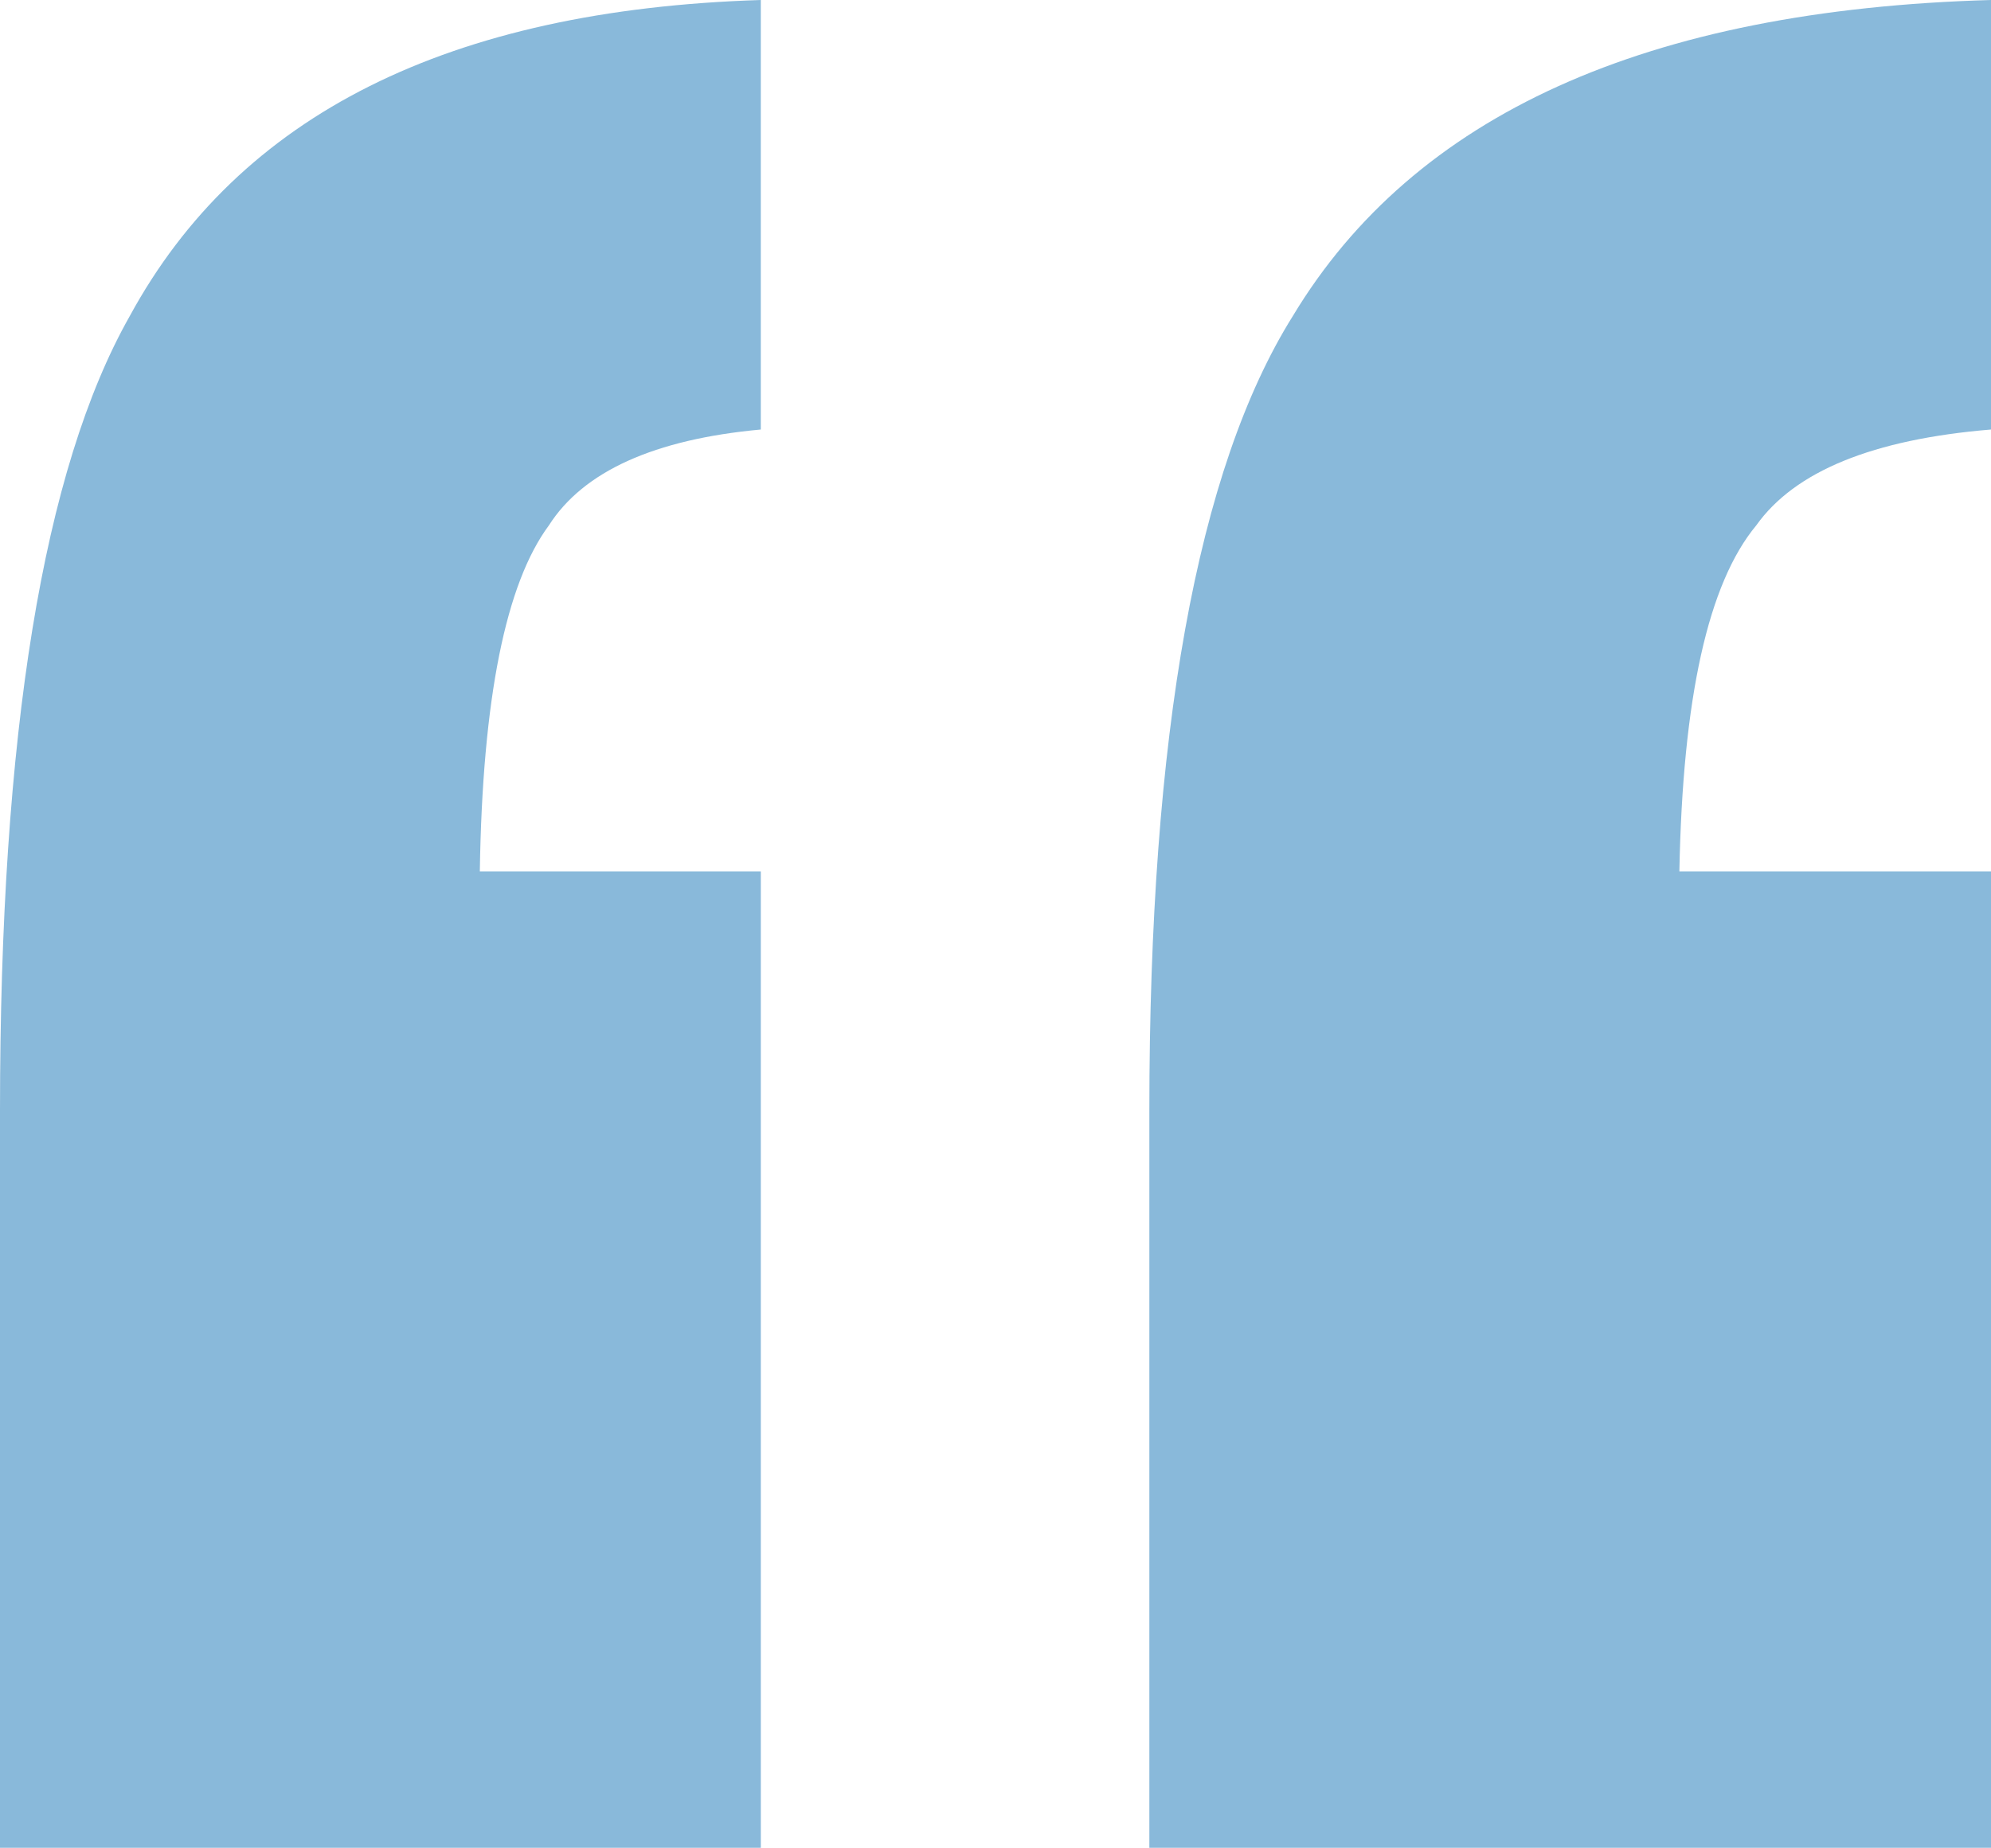 <?xml version="1.0" encoding="UTF-8"?>
<svg xmlns="http://www.w3.org/2000/svg" id="Camada_2" data-name="Camada 2" viewBox="0 0 30.54 28.35">
  <defs>
    <style>
      .cls-1 {
        fill: #89b9da;
      }
    </style>
  </defs>
  <g id="Camada_1-2" data-name="Camada 1">
    <path class="cls-1" d="m17.63,28.35v-11.31c0-5.78.73-9.84,2.2-12.19C21.69,1.76,25.26.15,30.54,0v6.59c-1.81.15-3.01.64-3.6,1.47-.74.89-1.13,2.65-1.18,5.31h4.78v14.98h-12.91Zm-17.63,0v-11.31C0,11.26.66,7.2,1.99,4.85,3.67,1.76,6.89.15,11.67,0v6.59c-1.63.15-2.72.64-3.25,1.47-.66.89-1.02,2.65-1.06,5.31h4.31v14.98H0Z"></path>
  </g>
</svg>

